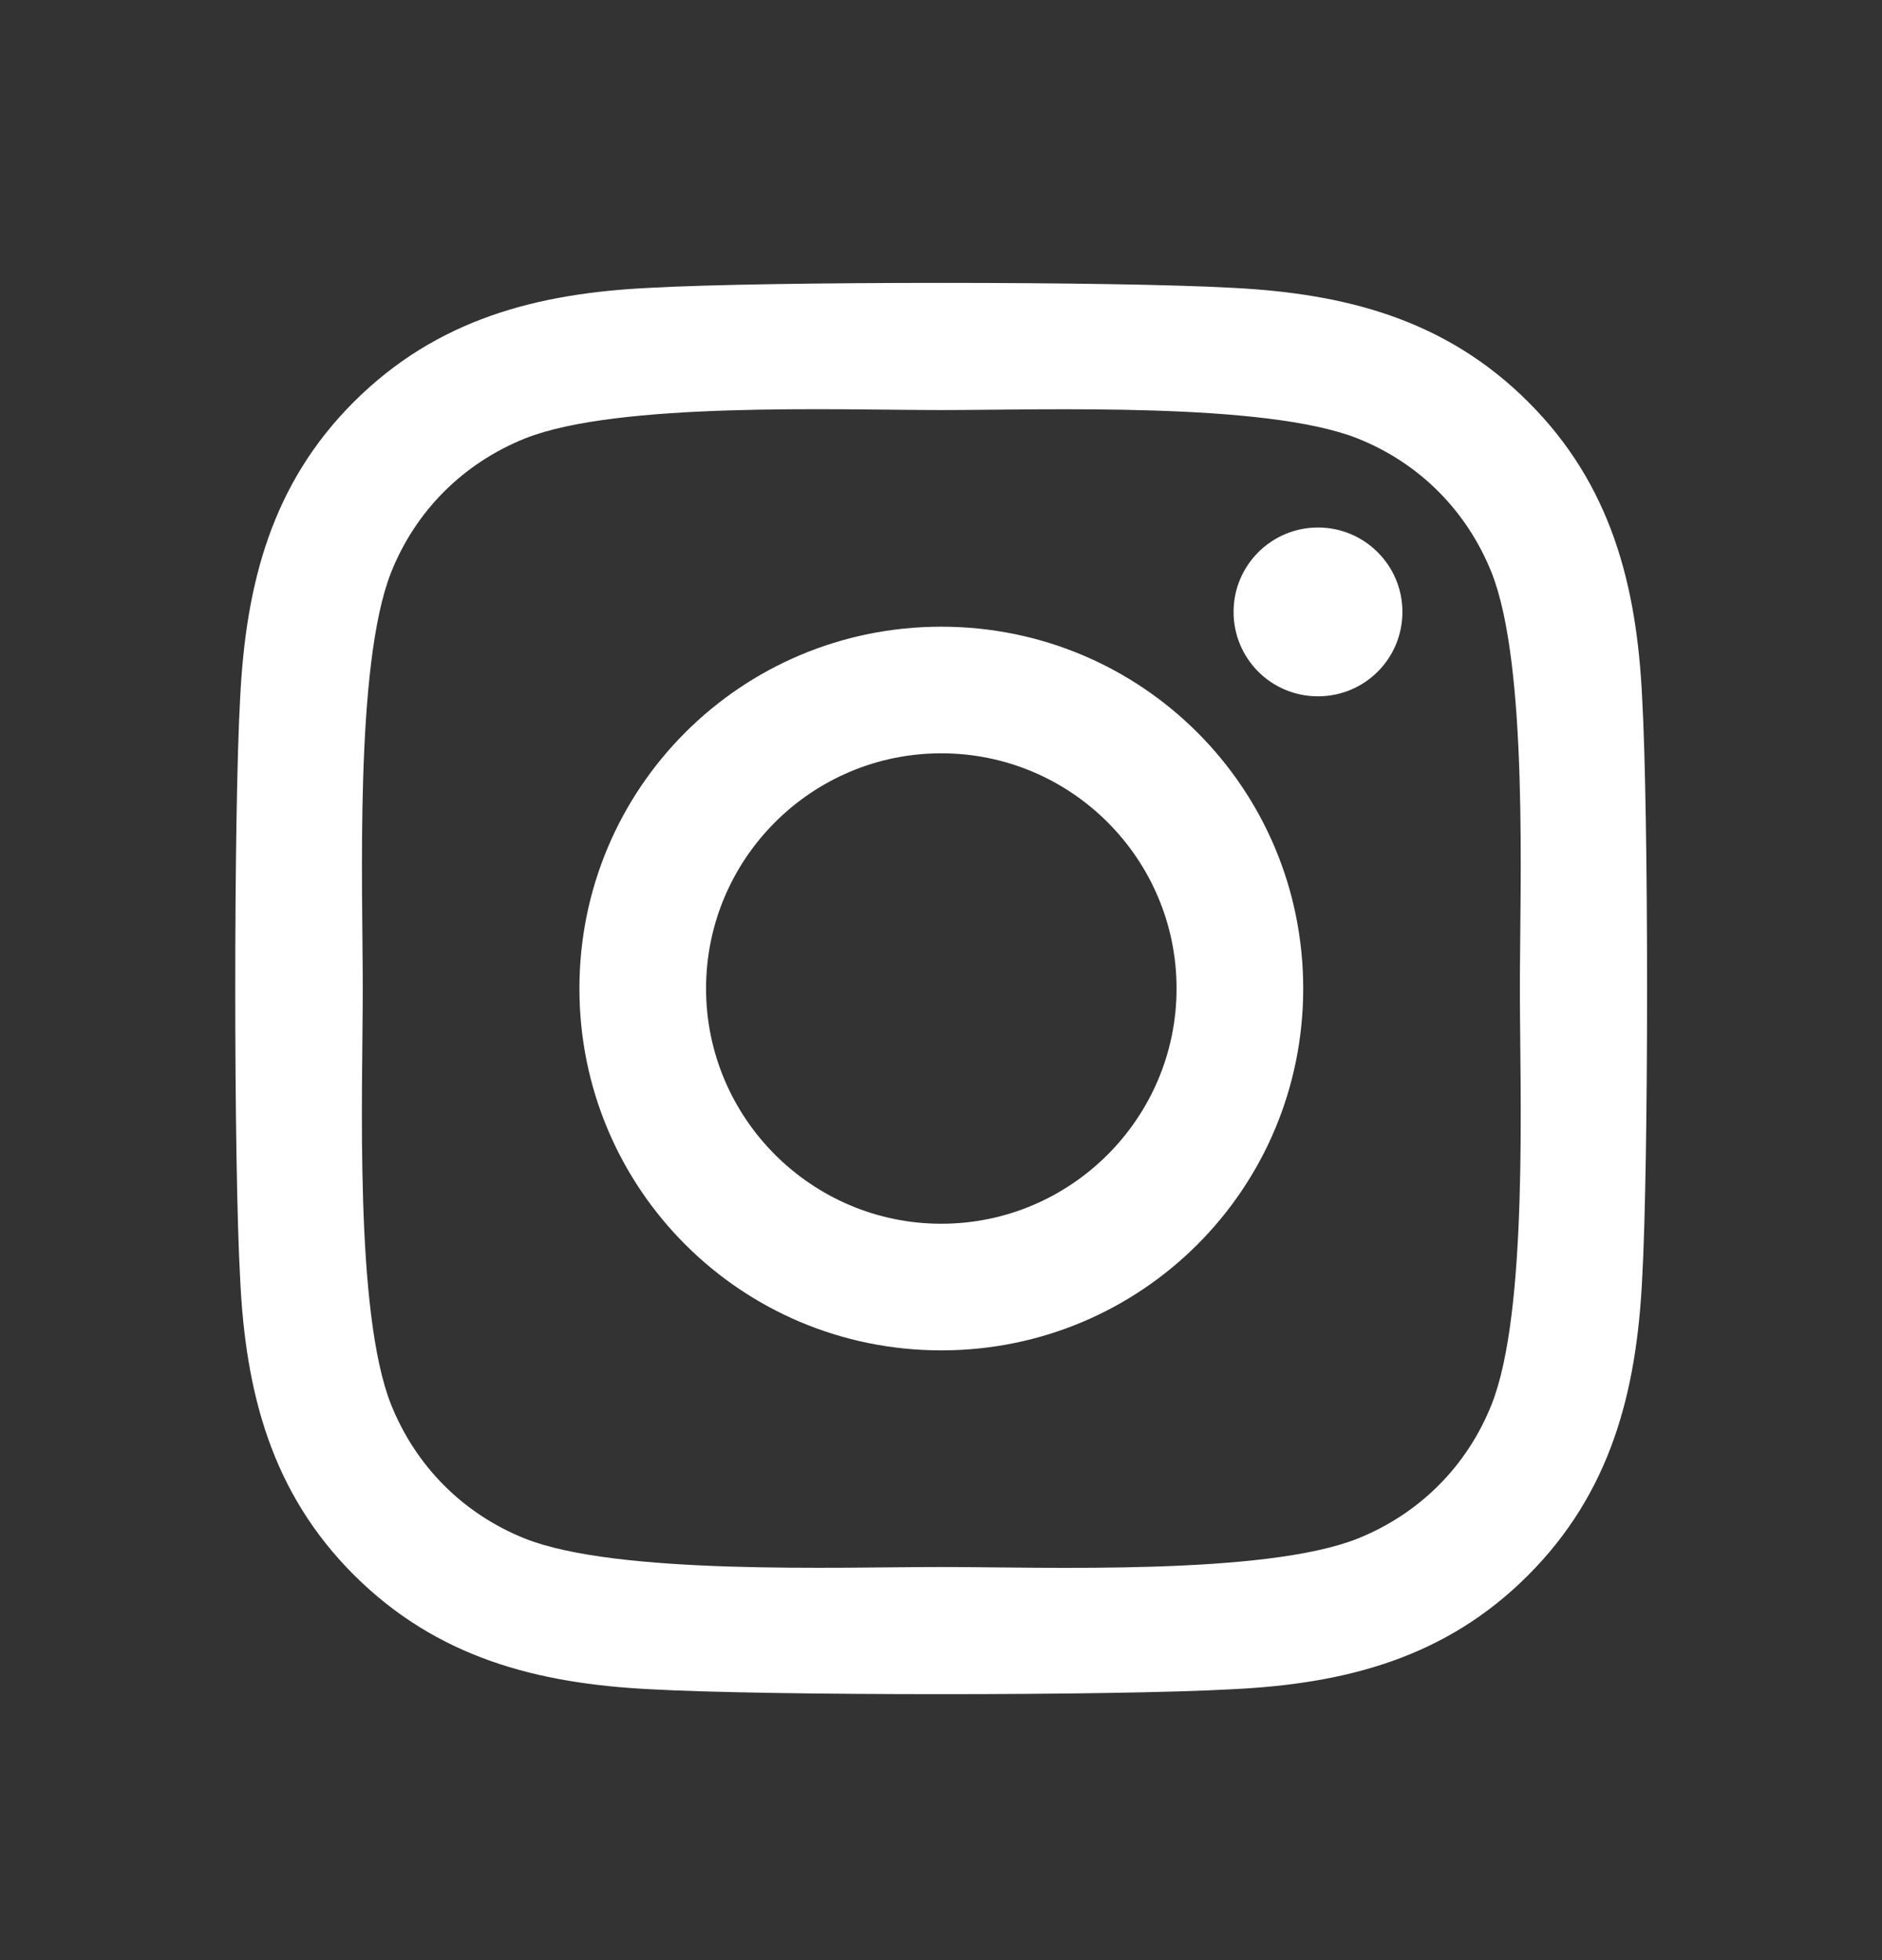 <svg width="24" height="25" viewBox="0 0 24 25" fill="none" xmlns="http://www.w3.org/2000/svg">
<rect x="0" y="0" width="24" height="25" fill="#333333" stroke="none"/>
<g id="icono">
<path id="Instagram" d="M12.004 7.993C9.45 7.993 7.389 10.053 7.389 12.608C7.389 15.162 9.45 17.223 12.004 17.223C14.559 17.223 16.619 15.162 16.619 12.608C16.619 10.053 14.559 7.993 12.004 7.993ZM12.004 15.608C10.353 15.608 9.004 14.263 9.004 12.608C9.004 10.953 10.349 9.608 12.004 9.608C13.659 9.608 15.004 10.953 15.004 12.608C15.004 14.263 13.655 15.608 12.004 15.608ZM17.884 7.804C17.884 8.403 17.402 8.881 16.808 8.881C16.209 8.881 15.731 8.399 15.731 7.804C15.731 7.21 16.213 6.728 16.808 6.728C17.402 6.728 17.884 7.21 17.884 7.804ZM20.941 8.897C20.872 7.455 20.543 6.177 19.487 5.125C18.434 4.073 17.157 3.743 15.715 3.671C14.229 3.587 9.775 3.587 8.289 3.671C6.851 3.739 5.574 4.069 4.517 5.121C3.461 6.173 3.136 7.451 3.063 8.893C2.979 10.379 2.979 14.833 3.063 16.319C3.132 17.761 3.461 19.038 4.517 20.091C5.574 21.143 6.847 21.472 8.289 21.545C9.775 21.629 14.229 21.629 15.715 21.545C17.157 21.476 18.434 21.147 19.487 20.091C20.539 19.038 20.869 17.761 20.941 16.319C21.025 14.833 21.025 10.383 20.941 8.897ZM19.021 17.914C18.708 18.701 18.101 19.308 17.31 19.625C16.125 20.095 13.313 19.986 12.004 19.986C10.695 19.986 7.879 20.091 6.698 19.625C5.911 19.311 5.304 18.705 4.987 17.914C4.517 16.729 4.626 13.917 4.626 12.608C4.626 11.299 4.521 8.483 4.987 7.302C5.3 6.515 5.907 5.908 6.698 5.591C7.883 5.121 10.695 5.23 12.004 5.23C13.313 5.23 16.129 5.125 17.31 5.591C18.097 5.904 18.704 6.511 19.021 7.302C19.491 8.487 19.382 11.299 19.382 12.608C19.382 13.917 19.491 16.733 19.021 17.914Z" fill="white"/>
</g>
</svg>
